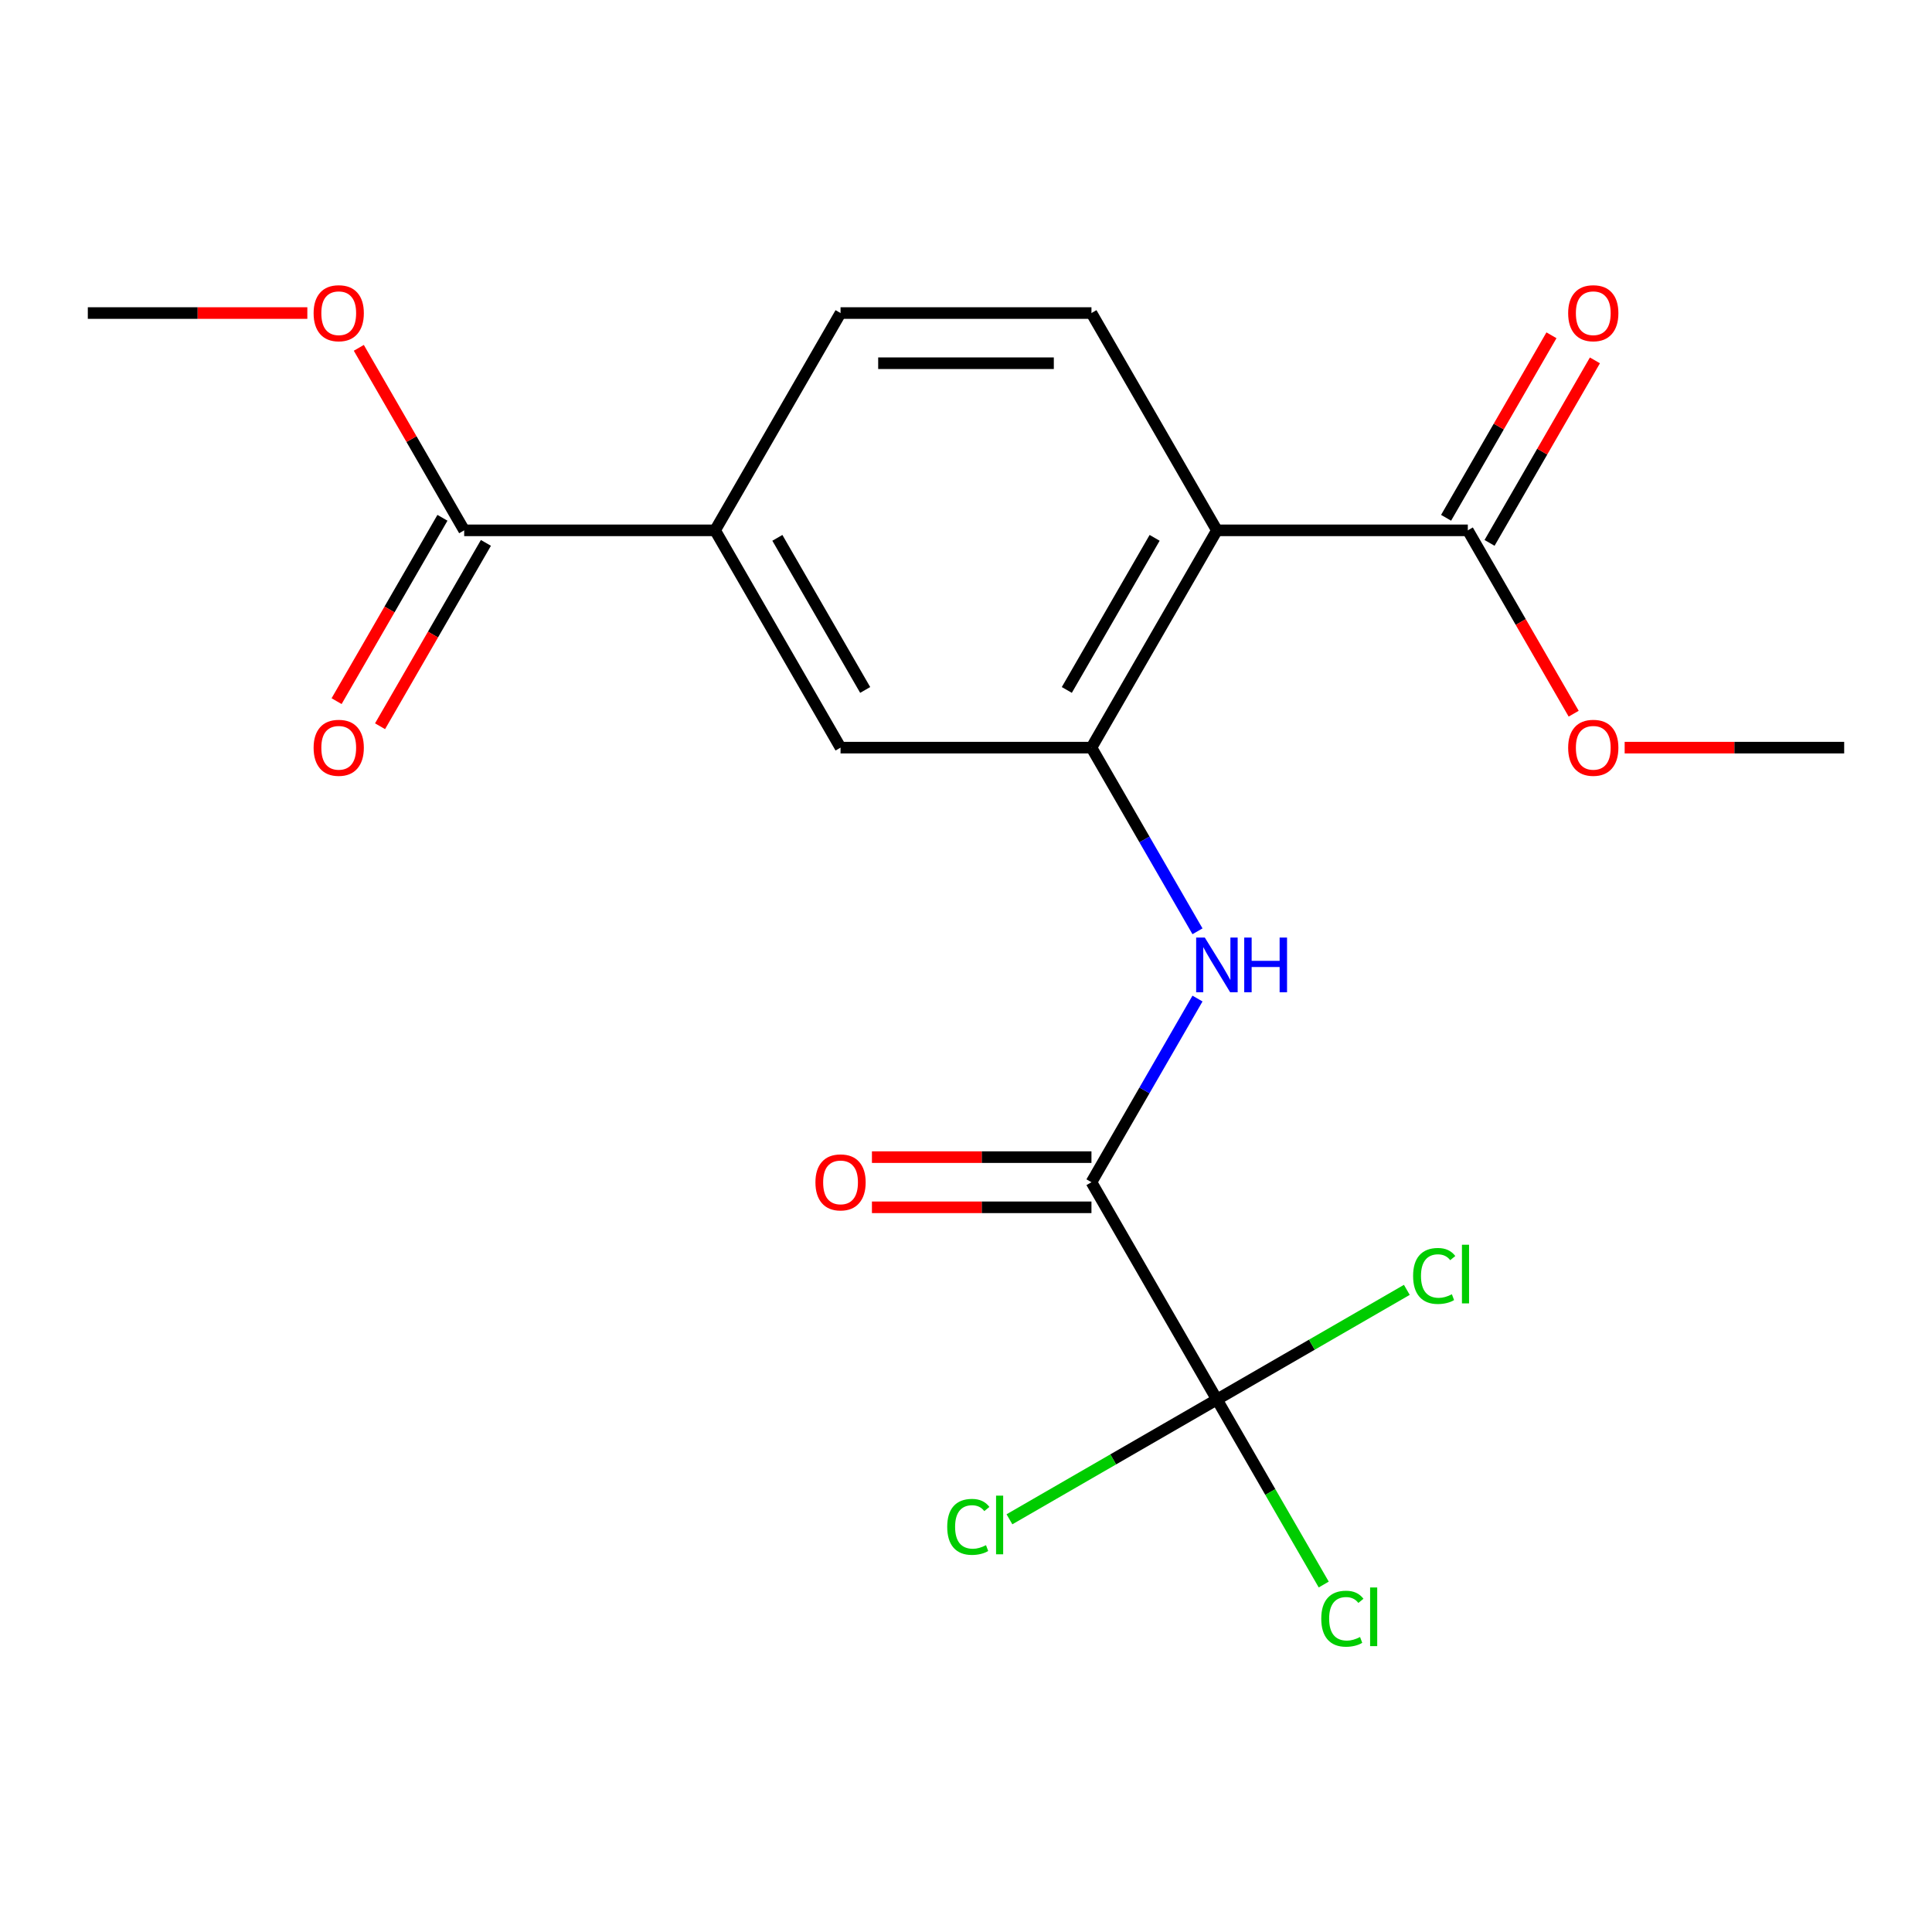 <?xml version='1.0' encoding='iso-8859-1'?>
<svg version='1.1' baseProfile='full'
              xmlns='http://www.w3.org/2000/svg'
                      xmlns:rdkit='http://www.rdkit.org/xml'
                      xmlns:xlink='http://www.w3.org/1999/xlink'
                  xml:space='preserve'
width='1000px' height='1000px' viewBox='0 0 1000 1000'>
<!-- END OF HEADER -->
<rect style='opacity:1.0;fill:#FFFFFF;stroke:none' width='1000' height='1000' x='0' y='0'> </rect>
<path class='bond-0' d='M 629.87,274.504 L 564.935,386.975' style='fill:none;fill-rule:evenodd;stroke:#000000;stroke-width:6px;stroke-linecap:butt;stroke-linejoin:miter;stroke-opacity:1' />
<path class='bond-0' d='M 597.636,278.387 L 552.181,357.117' style='fill:none;fill-rule:evenodd;stroke:#000000;stroke-width:6px;stroke-linecap:butt;stroke-linejoin:miter;stroke-opacity:1' />
<path class='bond-4' d='M 629.87,274.504 L 759.74,274.504' style='fill:none;fill-rule:evenodd;stroke:#000000;stroke-width:6px;stroke-linecap:butt;stroke-linejoin:miter;stroke-opacity:1' />
<path class='bond-8' d='M 629.87,274.504 L 564.935,162.033' style='fill:none;fill-rule:evenodd;stroke:#000000;stroke-width:6px;stroke-linecap:butt;stroke-linejoin:miter;stroke-opacity:1' />
<path class='bond-3' d='M 564.935,386.975 L 592.378,434.507' style='fill:none;fill-rule:evenodd;stroke:#000000;stroke-width:6px;stroke-linecap:butt;stroke-linejoin:miter;stroke-opacity:1' />
<path class='bond-3' d='M 592.378,434.507 L 619.82,482.039' style='fill:none;fill-rule:evenodd;stroke:#0000FF;stroke-width:6px;stroke-linecap:butt;stroke-linejoin:miter;stroke-opacity:1' />
<path class='bond-7' d='M 564.935,386.975 L 435.065,386.975' style='fill:none;fill-rule:evenodd;stroke:#000000;stroke-width:6px;stroke-linecap:butt;stroke-linejoin:miter;stroke-opacity:1' />
<path class='bond-1' d='M 629.87,724.387 L 564.935,611.916' style='fill:none;fill-rule:evenodd;stroke:#000000;stroke-width:6px;stroke-linecap:butt;stroke-linejoin:miter;stroke-opacity:1' />
<path class='bond-13' d='M 629.87,724.387 L 657.515,772.269' style='fill:none;fill-rule:evenodd;stroke:#000000;stroke-width:6px;stroke-linecap:butt;stroke-linejoin:miter;stroke-opacity:1' />
<path class='bond-13' d='M 657.515,772.269 L 685.16,820.151' style='fill:none;fill-rule:evenodd;stroke:#00CC00;stroke-width:6px;stroke-linecap:butt;stroke-linejoin:miter;stroke-opacity:1' />
<path class='bond-14' d='M 629.87,724.387 L 576.178,755.386' style='fill:none;fill-rule:evenodd;stroke:#000000;stroke-width:6px;stroke-linecap:butt;stroke-linejoin:miter;stroke-opacity:1' />
<path class='bond-14' d='M 576.178,755.386 L 522.486,786.385' style='fill:none;fill-rule:evenodd;stroke:#00CC00;stroke-width:6px;stroke-linecap:butt;stroke-linejoin:miter;stroke-opacity:1' />
<path class='bond-15' d='M 629.87,724.387 L 679.022,696.009' style='fill:none;fill-rule:evenodd;stroke:#000000;stroke-width:6px;stroke-linecap:butt;stroke-linejoin:miter;stroke-opacity:1' />
<path class='bond-15' d='M 679.022,696.009 L 728.174,667.631' style='fill:none;fill-rule:evenodd;stroke:#00CC00;stroke-width:6px;stroke-linecap:butt;stroke-linejoin:miter;stroke-opacity:1' />
<path class='bond-2' d='M 564.935,611.916 L 592.378,564.384' style='fill:none;fill-rule:evenodd;stroke:#000000;stroke-width:6px;stroke-linecap:butt;stroke-linejoin:miter;stroke-opacity:1' />
<path class='bond-2' d='M 592.378,564.384 L 619.82,516.852' style='fill:none;fill-rule:evenodd;stroke:#0000FF;stroke-width:6px;stroke-linecap:butt;stroke-linejoin:miter;stroke-opacity:1' />
<path class='bond-9' d='M 564.935,598.929 L 508.123,598.929' style='fill:none;fill-rule:evenodd;stroke:#000000;stroke-width:6px;stroke-linecap:butt;stroke-linejoin:miter;stroke-opacity:1' />
<path class='bond-9' d='M 508.123,598.929 L 451.312,598.929' style='fill:none;fill-rule:evenodd;stroke:#FF0000;stroke-width:6px;stroke-linecap:butt;stroke-linejoin:miter;stroke-opacity:1' />
<path class='bond-9' d='M 564.935,624.903 L 508.123,624.903' style='fill:none;fill-rule:evenodd;stroke:#000000;stroke-width:6px;stroke-linecap:butt;stroke-linejoin:miter;stroke-opacity:1' />
<path class='bond-9' d='M 508.123,624.903 L 451.312,624.903' style='fill:none;fill-rule:evenodd;stroke:#FF0000;stroke-width:6px;stroke-linecap:butt;stroke-linejoin:miter;stroke-opacity:1' />
<path class='bond-11' d='M 770.987,280.997 L 798.257,233.765' style='fill:none;fill-rule:evenodd;stroke:#000000;stroke-width:6px;stroke-linecap:butt;stroke-linejoin:miter;stroke-opacity:1' />
<path class='bond-11' d='M 798.257,233.765 L 825.526,186.533' style='fill:none;fill-rule:evenodd;stroke:#FF0000;stroke-width:6px;stroke-linecap:butt;stroke-linejoin:miter;stroke-opacity:1' />
<path class='bond-11' d='M 748.493,268.01 L 775.763,220.778' style='fill:none;fill-rule:evenodd;stroke:#000000;stroke-width:6px;stroke-linecap:butt;stroke-linejoin:miter;stroke-opacity:1' />
<path class='bond-11' d='M 775.763,220.778 L 803.032,173.546' style='fill:none;fill-rule:evenodd;stroke:#FF0000;stroke-width:6px;stroke-linecap:butt;stroke-linejoin:miter;stroke-opacity:1' />
<path class='bond-16' d='M 759.74,274.504 L 787.137,321.956' style='fill:none;fill-rule:evenodd;stroke:#000000;stroke-width:6px;stroke-linecap:butt;stroke-linejoin:miter;stroke-opacity:1' />
<path class='bond-16' d='M 787.137,321.956 L 814.533,369.408' style='fill:none;fill-rule:evenodd;stroke:#FF0000;stroke-width:6px;stroke-linecap:butt;stroke-linejoin:miter;stroke-opacity:1' />
<path class='bond-5' d='M 240.26,274.504 L 370.13,274.504' style='fill:none;fill-rule:evenodd;stroke:#000000;stroke-width:6px;stroke-linecap:butt;stroke-linejoin:miter;stroke-opacity:1' />
<path class='bond-12' d='M 229.013,268.01 L 201.616,315.462' style='fill:none;fill-rule:evenodd;stroke:#000000;stroke-width:6px;stroke-linecap:butt;stroke-linejoin:miter;stroke-opacity:1' />
<path class='bond-12' d='M 201.616,315.462 L 174.22,362.914' style='fill:none;fill-rule:evenodd;stroke:#FF0000;stroke-width:6px;stroke-linecap:butt;stroke-linejoin:miter;stroke-opacity:1' />
<path class='bond-12' d='M 251.507,280.997 L 224.11,328.449' style='fill:none;fill-rule:evenodd;stroke:#000000;stroke-width:6px;stroke-linecap:butt;stroke-linejoin:miter;stroke-opacity:1' />
<path class='bond-12' d='M 224.11,328.449 L 196.714,375.901' style='fill:none;fill-rule:evenodd;stroke:#FF0000;stroke-width:6px;stroke-linecap:butt;stroke-linejoin:miter;stroke-opacity:1' />
<path class='bond-17' d='M 240.26,274.504 L 212.99,227.272' style='fill:none;fill-rule:evenodd;stroke:#000000;stroke-width:6px;stroke-linecap:butt;stroke-linejoin:miter;stroke-opacity:1' />
<path class='bond-17' d='M 212.99,227.272 L 185.721,180.04' style='fill:none;fill-rule:evenodd;stroke:#FF0000;stroke-width:6px;stroke-linecap:butt;stroke-linejoin:miter;stroke-opacity:1' />
<path class='bond-6' d='M 370.13,274.504 L 435.065,162.033' style='fill:none;fill-rule:evenodd;stroke:#000000;stroke-width:6px;stroke-linecap:butt;stroke-linejoin:miter;stroke-opacity:1' />
<path class='bond-20' d='M 370.13,274.504 L 435.065,386.975' style='fill:none;fill-rule:evenodd;stroke:#000000;stroke-width:6px;stroke-linecap:butt;stroke-linejoin:miter;stroke-opacity:1' />
<path class='bond-20' d='M 402.364,278.387 L 447.819,357.117' style='fill:none;fill-rule:evenodd;stroke:#000000;stroke-width:6px;stroke-linecap:butt;stroke-linejoin:miter;stroke-opacity:1' />
<path class='bond-10' d='M 564.935,162.033 L 435.065,162.033' style='fill:none;fill-rule:evenodd;stroke:#000000;stroke-width:6px;stroke-linecap:butt;stroke-linejoin:miter;stroke-opacity:1' />
<path class='bond-10' d='M 545.455,188.007 L 454.545,188.007' style='fill:none;fill-rule:evenodd;stroke:#000000;stroke-width:6px;stroke-linecap:butt;stroke-linejoin:miter;stroke-opacity:1' />
<path class='bond-19' d='M 840.922,386.975 L 897.734,386.975' style='fill:none;fill-rule:evenodd;stroke:#FF0000;stroke-width:6px;stroke-linecap:butt;stroke-linejoin:miter;stroke-opacity:1' />
<path class='bond-19' d='M 897.734,386.975 L 954.545,386.975' style='fill:none;fill-rule:evenodd;stroke:#000000;stroke-width:6px;stroke-linecap:butt;stroke-linejoin:miter;stroke-opacity:1' />
<path class='bond-18' d='M 159.078,162.033 L 102.266,162.033' style='fill:none;fill-rule:evenodd;stroke:#FF0000;stroke-width:6px;stroke-linecap:butt;stroke-linejoin:miter;stroke-opacity:1' />
<path class='bond-18' d='M 102.266,162.033 L 45.455,162.033' style='fill:none;fill-rule:evenodd;stroke:#000000;stroke-width:6px;stroke-linecap:butt;stroke-linejoin:miter;stroke-opacity:1' />
<path  class='atom-4' d='M 623.61 485.285
L 632.89 500.285
Q 633.81 501.765, 635.29 504.445
Q 636.77 507.125, 636.85 507.285
L 636.85 485.285
L 640.61 485.285
L 640.61 513.605
L 636.73 513.605
L 626.77 497.205
Q 625.61 495.285, 624.37 493.085
Q 623.17 490.885, 622.81 490.205
L 622.81 513.605
L 619.13 513.605
L 619.13 485.285
L 623.61 485.285
' fill='#0000FF'/>
<path  class='atom-4' d='M 644.01 485.285
L 647.85 485.285
L 647.85 497.325
L 662.33 497.325
L 662.33 485.285
L 666.17 485.285
L 666.17 513.605
L 662.33 513.605
L 662.33 500.525
L 647.85 500.525
L 647.85 513.605
L 644.01 513.605
L 644.01 485.285
' fill='#0000FF'/>
<path  class='atom-10' d='M 422.065 611.996
Q 422.065 605.196, 425.425 601.396
Q 428.785 597.596, 435.065 597.596
Q 441.345 597.596, 444.705 601.396
Q 448.065 605.196, 448.065 611.996
Q 448.065 618.876, 444.665 622.796
Q 441.265 626.676, 435.065 626.676
Q 428.825 626.676, 425.425 622.796
Q 422.065 618.916, 422.065 611.996
M 435.065 623.476
Q 439.385 623.476, 441.705 620.596
Q 444.065 617.676, 444.065 611.996
Q 444.065 606.436, 441.705 603.636
Q 439.385 600.796, 435.065 600.796
Q 430.745 600.796, 428.385 603.596
Q 426.065 606.396, 426.065 611.996
Q 426.065 617.716, 428.385 620.596
Q 430.745 623.476, 435.065 623.476
' fill='#FF0000'/>
<path  class='atom-12' d='M 811.675 162.113
Q 811.675 155.313, 815.035 151.513
Q 818.395 147.713, 824.675 147.713
Q 830.955 147.713, 834.315 151.513
Q 837.675 155.313, 837.675 162.113
Q 837.675 168.993, 834.275 172.913
Q 830.875 176.793, 824.675 176.793
Q 818.435 176.793, 815.035 172.913
Q 811.675 169.033, 811.675 162.113
M 824.675 173.593
Q 828.995 173.593, 831.315 170.713
Q 833.675 167.793, 833.675 162.113
Q 833.675 156.553, 831.315 153.753
Q 828.995 150.913, 824.675 150.913
Q 820.355 150.913, 817.995 153.713
Q 815.675 156.513, 815.675 162.113
Q 815.675 167.833, 817.995 170.713
Q 820.355 173.593, 824.675 173.593
' fill='#FF0000'/>
<path  class='atom-13' d='M 162.325 387.055
Q 162.325 380.255, 165.685 376.455
Q 169.045 372.655, 175.325 372.655
Q 181.605 372.655, 184.965 376.455
Q 188.325 380.255, 188.325 387.055
Q 188.325 393.935, 184.925 397.855
Q 181.525 401.735, 175.325 401.735
Q 169.085 401.735, 165.685 397.855
Q 162.325 393.975, 162.325 387.055
M 175.325 398.535
Q 179.645 398.535, 181.965 395.655
Q 184.325 392.735, 184.325 387.055
Q 184.325 381.495, 181.965 378.695
Q 179.645 375.855, 175.325 375.855
Q 171.005 375.855, 168.645 378.655
Q 166.325 381.455, 166.325 387.055
Q 166.325 392.775, 168.645 395.655
Q 171.005 398.535, 175.325 398.535
' fill='#FF0000'/>
<path  class='atom-14' d='M 683.885 837.838
Q 683.885 830.798, 687.165 827.118
Q 690.485 823.398, 696.765 823.398
Q 702.605 823.398, 705.725 827.518
L 703.085 829.678
Q 700.805 826.678, 696.765 826.678
Q 692.485 826.678, 690.205 829.558
Q 687.965 832.398, 687.965 837.838
Q 687.965 843.438, 690.285 846.318
Q 692.645 849.198, 697.205 849.198
Q 700.325 849.198, 703.965 847.318
L 705.085 850.318
Q 703.605 851.278, 701.365 851.838
Q 699.125 852.398, 696.645 852.398
Q 690.485 852.398, 687.165 848.638
Q 683.885 844.878, 683.885 837.838
' fill='#00CC00'/>
<path  class='atom-14' d='M 709.165 821.678
L 712.845 821.678
L 712.845 852.038
L 709.165 852.038
L 709.165 821.678
' fill='#00CC00'/>
<path  class='atom-15' d='M 490.279 790.302
Q 490.279 783.262, 493.559 779.582
Q 496.879 775.862, 503.159 775.862
Q 508.999 775.862, 512.119 779.982
L 509.479 782.142
Q 507.199 779.142, 503.159 779.142
Q 498.879 779.142, 496.599 782.022
Q 494.359 784.862, 494.359 790.302
Q 494.359 795.902, 496.679 798.782
Q 499.039 801.662, 503.599 801.662
Q 506.719 801.662, 510.359 799.782
L 511.479 802.782
Q 509.999 803.742, 507.759 804.302
Q 505.519 804.862, 503.039 804.862
Q 496.879 804.862, 493.559 801.102
Q 490.279 797.342, 490.279 790.302
' fill='#00CC00'/>
<path  class='atom-15' d='M 515.559 774.142
L 519.239 774.142
L 519.239 804.502
L 515.559 804.502
L 515.559 774.142
' fill='#00CC00'/>
<path  class='atom-16' d='M 731.421 660.432
Q 731.421 653.392, 734.701 649.712
Q 738.021 645.992, 744.301 645.992
Q 750.141 645.992, 753.261 650.112
L 750.621 652.272
Q 748.341 649.272, 744.301 649.272
Q 740.021 649.272, 737.741 652.152
Q 735.501 654.992, 735.501 660.432
Q 735.501 666.032, 737.821 668.912
Q 740.181 671.792, 744.741 671.792
Q 747.861 671.792, 751.501 669.912
L 752.621 672.912
Q 751.141 673.872, 748.901 674.432
Q 746.661 674.992, 744.181 674.992
Q 738.021 674.992, 734.701 671.232
Q 731.421 667.472, 731.421 660.432
' fill='#00CC00'/>
<path  class='atom-16' d='M 756.701 644.272
L 760.381 644.272
L 760.381 674.632
L 756.701 674.632
L 756.701 644.272
' fill='#00CC00'/>
<path  class='atom-17' d='M 811.675 387.055
Q 811.675 380.255, 815.035 376.455
Q 818.395 372.655, 824.675 372.655
Q 830.955 372.655, 834.315 376.455
Q 837.675 380.255, 837.675 387.055
Q 837.675 393.935, 834.275 397.855
Q 830.875 401.735, 824.675 401.735
Q 818.435 401.735, 815.035 397.855
Q 811.675 393.975, 811.675 387.055
M 824.675 398.535
Q 828.995 398.535, 831.315 395.655
Q 833.675 392.735, 833.675 387.055
Q 833.675 381.495, 831.315 378.695
Q 828.995 375.855, 824.675 375.855
Q 820.355 375.855, 817.995 378.655
Q 815.675 381.455, 815.675 387.055
Q 815.675 392.775, 817.995 395.655
Q 820.355 398.535, 824.675 398.535
' fill='#FF0000'/>
<path  class='atom-18' d='M 162.325 162.113
Q 162.325 155.313, 165.685 151.513
Q 169.045 147.713, 175.325 147.713
Q 181.605 147.713, 184.965 151.513
Q 188.325 155.313, 188.325 162.113
Q 188.325 168.993, 184.925 172.913
Q 181.525 176.793, 175.325 176.793
Q 169.085 176.793, 165.685 172.913
Q 162.325 169.033, 162.325 162.113
M 175.325 173.593
Q 179.645 173.593, 181.965 170.713
Q 184.325 167.793, 184.325 162.113
Q 184.325 156.553, 181.965 153.753
Q 179.645 150.913, 175.325 150.913
Q 171.005 150.913, 168.645 153.713
Q 166.325 156.513, 166.325 162.113
Q 166.325 167.833, 168.645 170.713
Q 171.005 173.593, 175.325 173.593
' fill='#FF0000'/>
</svg>
